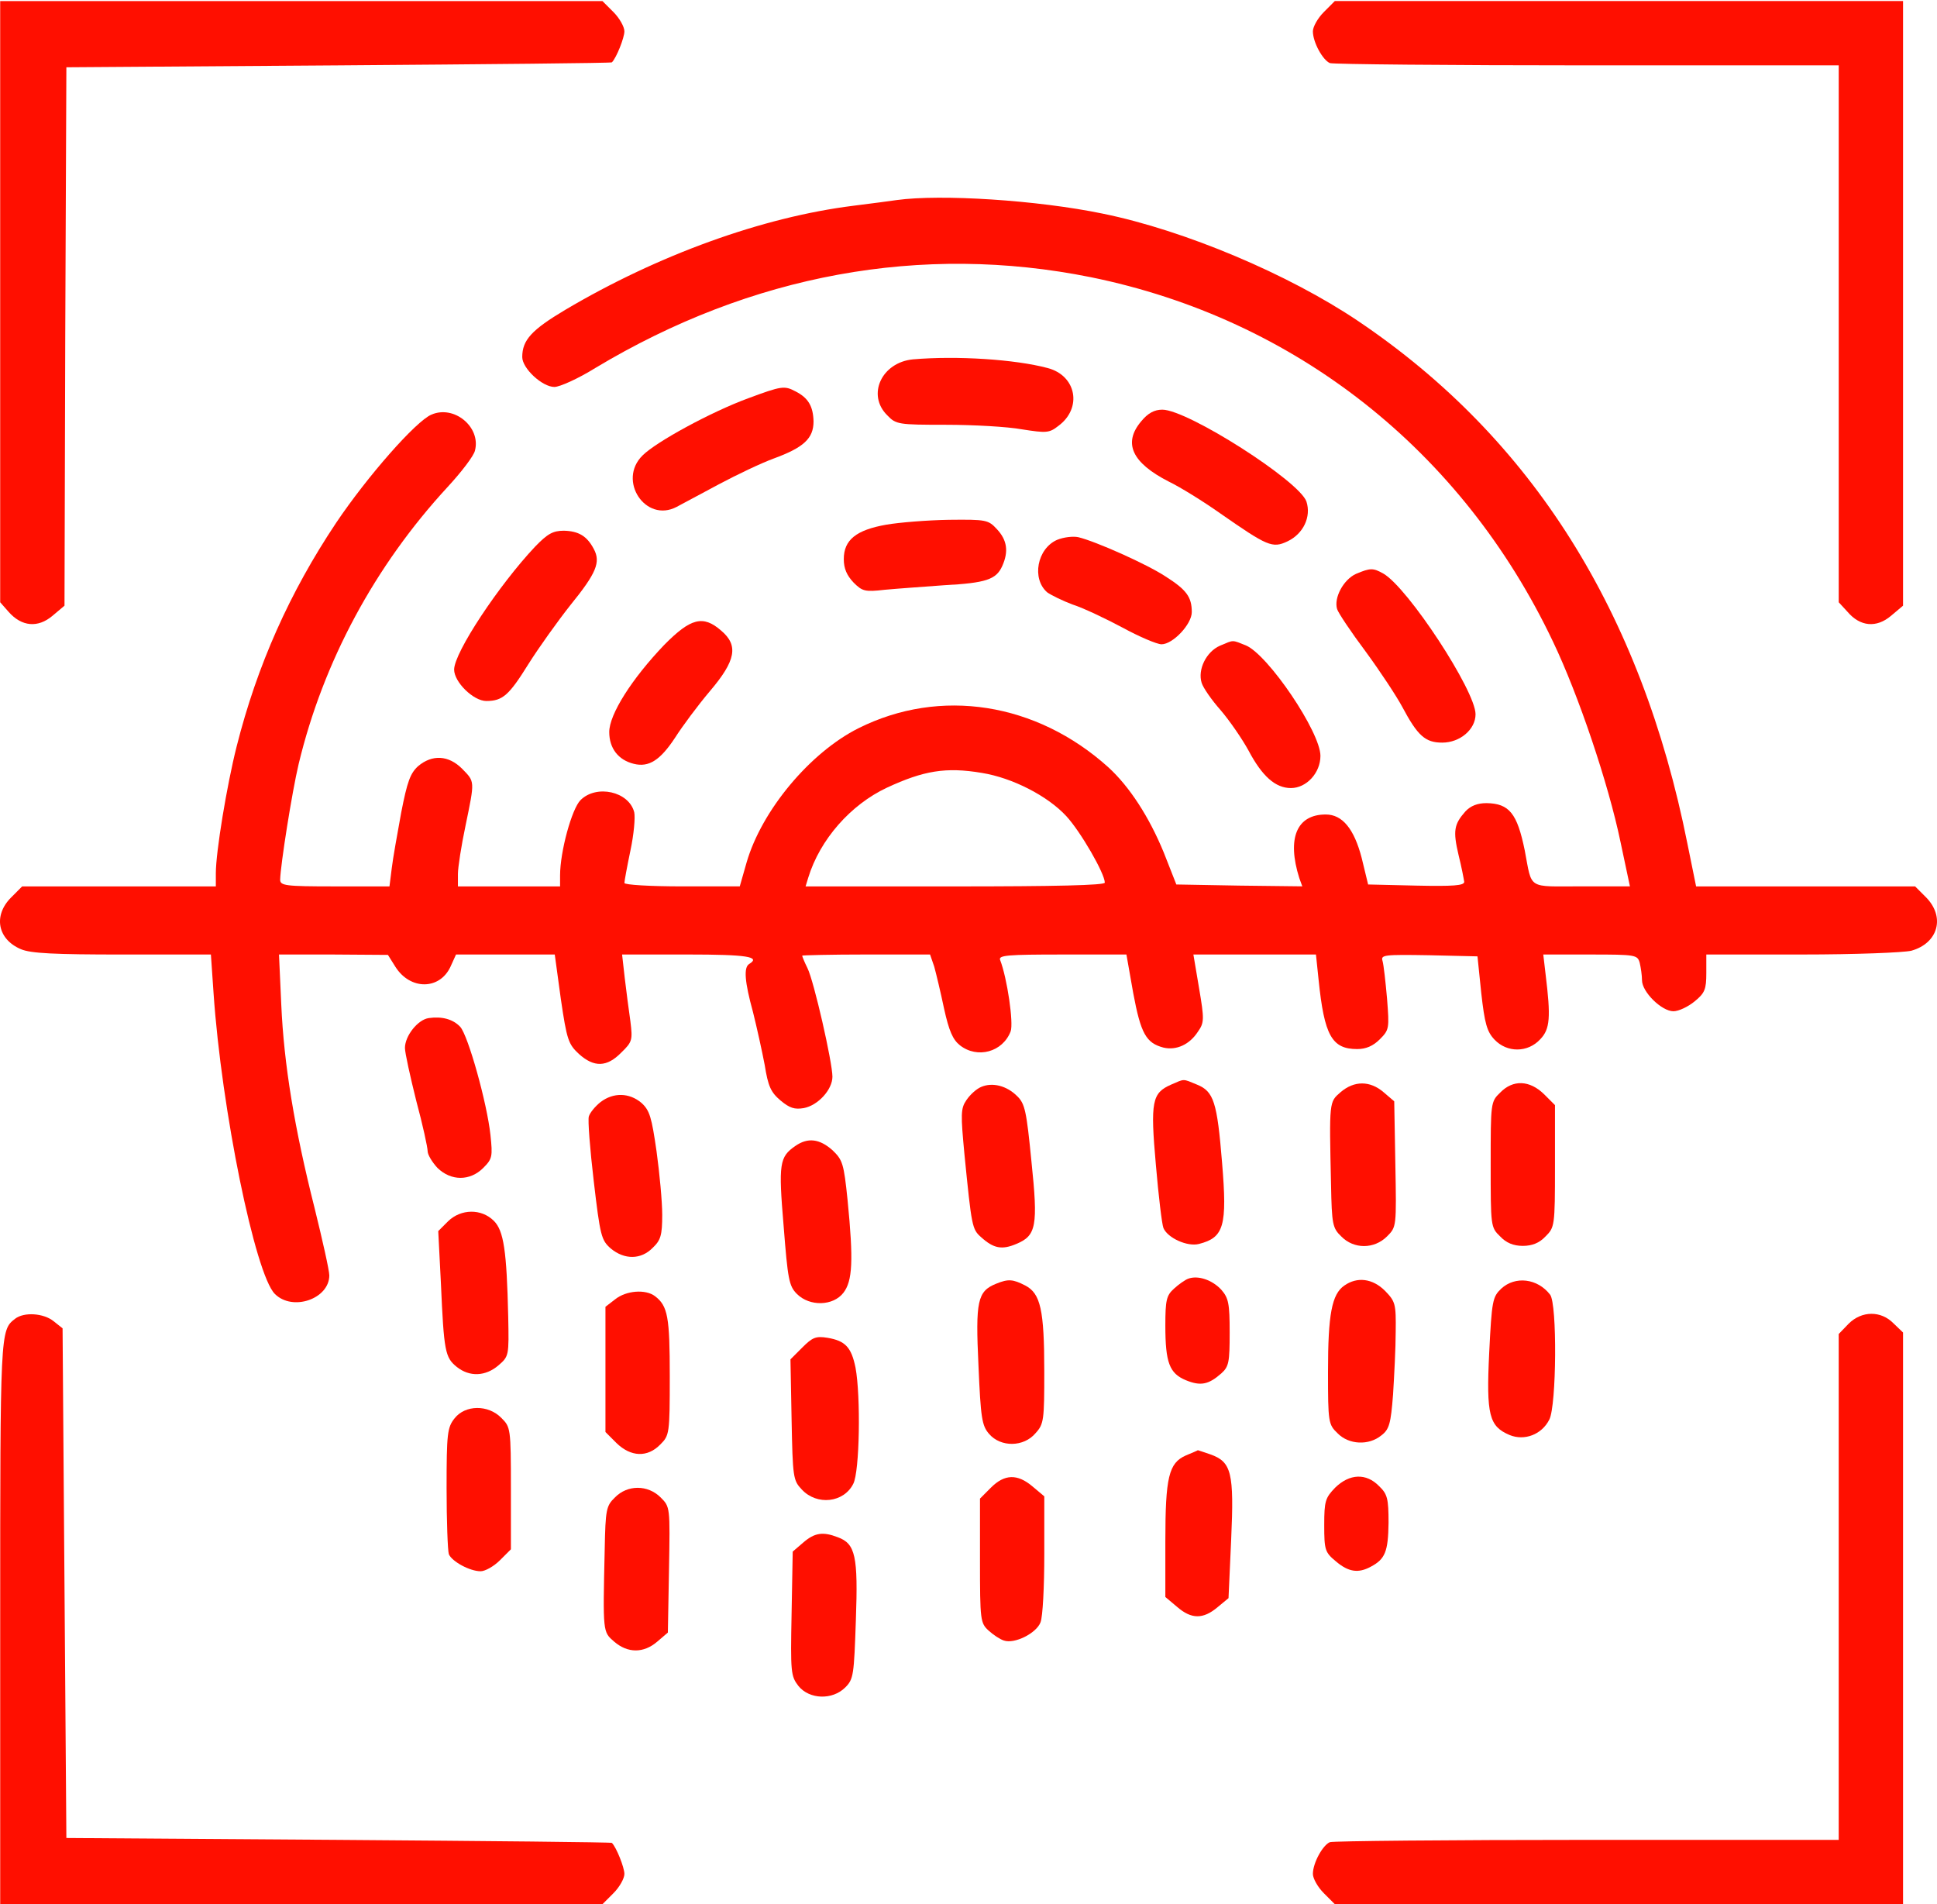 <svg width="117" height="115" viewBox="0 0 117 115" fill="none" xmlns="http://www.w3.org/2000/svg">
<path d="M0.011 18.206V36.373L0.513 36.943C1.313 37.858 2.296 37.926 3.164 37.195L3.896 36.578L3.941 20.331L4.009 4.063L20.462 3.948C29.51 3.88 36.937 3.811 36.96 3.765C37.235 3.491 37.715 2.28 37.715 1.892C37.715 1.617 37.417 1.092 37.052 0.727L36.389 0.064H18.2H0.011V18.206Z" fill="#FF0F00"/>
<path d="M79.965 0.726C79.599 1.091 79.302 1.616 79.302 1.891C79.302 2.553 79.897 3.628 80.33 3.811C80.535 3.88 87.55 3.948 95.891 3.948H111.064V20.149V36.373L111.589 36.943C112.366 37.858 113.349 37.926 114.217 37.195L114.949 36.578V18.321V0.063H97.787H80.626L79.965 0.726Z" fill="#FF0F00"/>
<path d="M54.166 12.082C53.846 12.127 52.681 12.287 51.561 12.424C46.054 13.11 39.748 15.395 34.15 18.708C32.117 19.918 31.545 20.535 31.545 21.563C31.545 22.249 32.755 23.369 33.487 23.369C33.807 23.369 34.927 22.866 35.955 22.226C45.392 16.559 55.675 14.685 65.889 16.741C78.228 19.255 88.328 27.207 93.813 38.768C95.343 41.968 97.148 47.314 97.88 50.834L98.452 53.529H95.527C92.214 53.529 92.557 53.758 92.099 51.359C91.642 49.119 91.162 48.526 89.792 48.503C89.244 48.503 88.832 48.663 88.512 49.006C87.826 49.783 87.757 50.171 88.1 51.634C88.283 52.364 88.42 53.096 88.443 53.256C88.443 53.484 87.78 53.531 85.54 53.484L82.638 53.416L82.25 51.816C81.793 50.057 81.085 49.189 80.079 49.189C78.32 49.189 77.725 50.628 78.48 53.027L78.662 53.529L74.847 53.484L71.054 53.416L70.299 51.496C69.409 49.326 68.219 47.498 66.94 46.332C62.597 42.424 56.794 41.511 51.858 43.978C48.934 45.441 46.008 48.937 45.095 52.091L44.684 53.531H41.212C39.292 53.531 37.716 53.439 37.716 53.325C37.716 53.212 37.876 52.343 38.081 51.36C38.286 50.4 38.378 49.373 38.309 49.053C37.989 47.795 36.024 47.362 35.064 48.322C34.539 48.847 33.83 51.429 33.83 52.869V53.532H30.745H27.66V52.777C27.66 52.389 27.865 51.064 28.117 49.875C28.688 47.11 28.688 47.225 27.912 46.425C27.089 45.602 26.107 45.557 25.261 46.265C24.781 46.699 24.599 47.202 24.233 49.075C24.005 50.332 23.731 51.84 23.663 52.435L23.525 53.532H20.212C17.219 53.532 16.922 53.487 16.922 53.121C16.945 52.229 17.63 47.866 18.042 46.129C19.527 39.959 22.635 34.178 27.045 29.402C27.867 28.512 28.622 27.529 28.69 27.209C29.055 25.792 27.433 24.444 26.062 25.039C25.125 25.427 22.177 28.786 20.304 31.574C17.494 35.779 15.529 40.189 14.294 45.079C13.7 47.432 13.037 51.455 13.037 52.734V53.534H7.187H1.337L0.675 54.197C-0.424 55.292 -0.149 56.731 1.268 57.326C1.862 57.578 3.301 57.646 7.391 57.646H12.739L12.899 59.977C13.379 67.014 15.412 76.955 16.601 78.143C17.675 79.217 19.891 78.44 19.891 77.023C19.891 76.725 19.48 74.898 19.001 72.955C17.789 68.157 17.149 64.295 16.989 60.662L16.852 57.646H20.142L23.432 57.669L23.89 58.399C24.78 59.794 26.54 59.794 27.203 58.399L27.545 57.645H30.516H33.509L33.874 60.318C34.239 62.808 34.331 63.06 34.971 63.654C35.886 64.476 36.662 64.454 37.531 63.563C38.193 62.923 38.216 62.808 38.079 61.69C37.987 61.027 37.827 59.862 37.736 59.062L37.576 57.645H41.529C45.139 57.645 45.962 57.782 45.254 58.217C44.911 58.422 44.979 59.291 45.482 61.119C45.71 62.033 46.03 63.472 46.19 64.317C46.395 65.597 46.555 65.963 47.15 66.465C47.698 66.922 47.995 67.013 48.544 66.922C49.412 66.763 50.281 65.803 50.281 65.025C50.281 64.157 49.162 59.245 48.773 58.467C48.591 58.102 48.454 57.76 48.454 57.713C48.454 57.69 50.191 57.645 52.316 57.645H56.178L56.43 58.377C56.544 58.789 56.818 59.93 57.024 60.913C57.322 62.26 57.55 62.786 57.984 63.13C59.035 63.952 60.567 63.541 61.047 62.284C61.229 61.782 60.841 59.086 60.407 57.966C60.315 57.691 60.864 57.646 64.154 57.646H68.039L68.45 59.977C68.907 62.422 69.227 62.992 70.278 63.267C71.055 63.45 71.855 63.084 72.357 62.307C72.745 61.759 72.745 61.552 72.427 59.679L72.084 57.645H75.785H79.487L79.647 59.175C79.99 62.535 80.447 63.356 81.978 63.356C82.503 63.356 82.938 63.174 83.348 62.762C83.919 62.191 83.919 62.099 83.782 60.317C83.691 59.289 83.576 58.26 83.508 58.032C83.394 57.666 83.599 57.644 86.319 57.689L89.244 57.757L89.472 59.974C89.677 61.802 89.814 62.305 90.272 62.785C91.026 63.584 92.282 63.584 93.037 62.762C93.631 62.145 93.677 61.437 93.357 58.832L93.218 57.646H96.051C98.816 57.646 98.907 57.669 99.044 58.149C99.112 58.446 99.181 58.903 99.181 59.199C99.181 59.907 100.369 61.072 101.079 61.072C101.399 61.072 101.969 60.798 102.358 60.478C102.976 59.975 103.066 59.746 103.066 58.765V57.645H108.847C112.092 57.645 114.971 57.53 115.45 57.417C117.073 56.96 117.508 55.384 116.341 54.194L115.679 53.532H109.052H102.449L101.924 50.95C99.136 36.966 92.554 26.477 82.043 19.394C77.838 16.561 71.555 13.911 66.62 12.904C62.644 12.082 56.817 11.716 54.166 12.082ZM59.307 46.678C61.158 46.975 63.283 48.072 64.403 49.283C65.271 50.22 66.733 52.756 66.733 53.305C66.733 53.465 63.74 53.533 57.685 53.533H48.659L48.819 53.008C49.527 50.7 51.379 48.598 53.572 47.57C55.789 46.541 57.137 46.311 59.307 46.678Z" fill="#FF0F00"/>
<path d="M55.149 21.702C53.252 21.884 52.339 23.849 53.596 25.084C54.121 25.632 54.258 25.654 57.138 25.654C58.783 25.654 60.863 25.769 61.731 25.929C63.193 26.157 63.376 26.157 63.925 25.724C65.388 24.651 65.022 22.684 63.285 22.228C61.319 21.702 57.799 21.474 55.149 21.702Z" fill="#FF0F00"/>
<path d="M45.186 24.056C42.946 24.879 39.633 26.684 38.811 27.507C37.28 29.015 38.993 31.597 40.868 30.614C41.21 30.432 42.353 29.814 43.428 29.244C44.502 28.672 45.987 27.964 46.74 27.689C48.546 27.027 49.14 26.479 49.14 25.45C49.117 24.535 48.82 24.032 48.066 23.644C47.379 23.279 47.219 23.302 45.186 24.056Z" fill="#FF0F00"/>
<path d="M68.927 25.45C67.83 26.752 68.357 27.94 70.595 29.083C71.303 29.425 72.698 30.293 73.703 31.002C76.559 32.99 76.856 33.127 77.77 32.693C78.73 32.236 79.21 31.208 78.913 30.293C78.502 29.059 71.738 24.741 70.207 24.741C69.727 24.742 69.339 24.947 68.927 25.45Z" fill="#FF0F00"/>
<path d="M53.526 31.688C51.721 32.008 50.967 32.602 50.967 33.767C50.967 34.339 51.15 34.75 51.561 35.185C52.087 35.71 52.247 35.755 53.434 35.619C54.142 35.551 55.765 35.437 57.022 35.344C59.559 35.207 60.175 35.002 60.541 34.179C60.928 33.311 60.838 32.626 60.221 31.963C59.695 31.393 59.581 31.369 57.318 31.393C56.017 31.414 54.326 31.55 53.526 31.688Z" fill="#FF0F00"/>
<path d="M32.321 33.013C30.128 35.343 27.431 39.41 27.431 40.438C27.431 41.193 28.596 42.335 29.373 42.335C30.356 42.335 30.744 41.993 31.91 40.118C32.527 39.136 33.67 37.536 34.447 36.553C36.024 34.611 36.298 33.949 35.864 33.149C35.453 32.371 34.95 32.074 34.059 32.051C33.395 32.053 33.075 32.235 32.321 33.013Z" fill="#FF0F00"/>
<path d="M63.855 32.602C62.644 33.128 62.301 34.956 63.26 35.778C63.488 35.938 64.174 36.281 64.79 36.51C65.43 36.715 66.778 37.355 67.806 37.904C68.811 38.452 69.886 38.91 70.159 38.91C70.845 38.91 71.987 37.699 71.987 36.967C71.987 36.053 71.667 35.619 70.41 34.819C69.267 34.065 66.183 32.694 65.132 32.442C64.814 32.373 64.243 32.442 63.855 32.602Z" fill="#FF0F00"/>
<path d="M81.906 34.658C81.152 35.001 80.558 36.098 80.764 36.783C80.832 37.011 81.609 38.176 82.501 39.366C83.369 40.553 84.351 42.039 84.694 42.679C85.631 44.438 86.088 44.849 87.116 44.849C88.191 44.849 89.127 44.049 89.127 43.136C89.127 41.719 85.037 35.481 83.551 34.636C82.935 34.293 82.775 34.293 81.906 34.658Z" fill="#FF0F00"/>
<path d="M40.113 38.955C38.171 40.988 36.8 43.137 36.8 44.21C36.8 45.193 37.348 45.901 38.285 46.13C39.2 46.358 39.885 45.902 40.776 44.553C41.21 43.868 42.146 42.61 42.878 41.742C44.455 39.892 44.615 38.977 43.563 38.087C42.466 37.126 41.713 37.332 40.113 38.955Z" fill="#FF0F00"/>
<path d="M73.68 39C72.858 39.366 72.332 40.44 72.583 41.24C72.675 41.537 73.178 42.268 73.726 42.885C74.274 43.525 75.028 44.622 75.416 45.33C76.239 46.884 77.039 47.593 77.976 47.593C78.913 47.593 79.758 46.678 79.758 45.65C79.758 44.211 76.605 39.55 75.256 38.978C74.388 38.635 74.548 38.635 73.68 39Z" fill="#FF0F00"/>
<path d="M25.9 61.484C25.237 61.576 24.46 62.559 24.46 63.289C24.46 63.587 24.78 65.026 25.145 66.489C25.534 67.929 25.831 69.299 25.831 69.529C25.831 69.734 26.105 70.191 26.425 70.534C27.248 71.334 28.39 71.334 29.19 70.534C29.738 69.986 29.762 69.849 29.625 68.546C29.42 66.626 28.277 62.536 27.797 62.011C27.363 61.552 26.7 61.37 25.9 61.484Z" fill="#FF0F00"/>
<path d="M70.732 65.506C69.59 66.009 69.475 66.512 69.818 70.35C69.978 72.224 70.183 73.938 70.275 74.165C70.527 74.76 71.715 75.308 72.423 75.125C73.931 74.737 74.136 74.051 73.816 70.213C73.519 66.557 73.314 65.917 72.308 65.505C71.418 65.14 71.578 65.14 70.732 65.506Z" fill="#FF0F00"/>
<path d="M59.262 65.644C58.987 65.758 58.599 66.101 58.37 66.444C58.027 66.946 58.027 67.289 58.255 69.711C58.69 74.076 58.713 74.236 59.261 74.716C60.015 75.401 60.518 75.493 61.386 75.126C62.596 74.624 62.711 74.052 62.3 70.122C62.003 67.106 61.912 66.649 61.432 66.192C60.815 65.574 59.947 65.346 59.262 65.644Z" fill="#FF0F00"/>
<path d="M80.97 65.964C80.285 66.558 80.285 66.49 80.398 71.54C80.444 73.939 80.49 74.167 81.015 74.67C81.77 75.447 83.003 75.447 83.78 74.67C84.352 74.098 84.352 74.098 84.283 70.305L84.215 66.512L83.575 65.964C82.751 65.255 81.793 65.255 80.97 65.964Z" fill="#FF0F00"/>
<path d="M90.613 65.987C90.041 66.535 90.041 66.604 90.041 70.329C90.041 74.054 90.041 74.122 90.613 74.671C90.978 75.059 91.413 75.242 91.984 75.242C92.556 75.242 92.989 75.059 93.354 74.671C93.902 74.123 93.925 74.054 93.925 70.444V66.741L93.262 66.079C92.394 65.232 91.389 65.187 90.613 65.987Z" fill="#FF0F00"/>
<path d="M36.275 66.557C35.955 66.809 35.635 67.197 35.567 67.425C35.499 67.63 35.635 69.39 35.864 71.333C36.252 74.646 36.321 74.898 36.892 75.4C37.715 76.085 38.72 76.085 39.429 75.355C39.909 74.898 40 74.6 40 73.367C40 72.567 39.84 70.854 39.657 69.529C39.36 67.472 39.246 67.061 38.743 66.604C38.011 65.987 37.051 65.964 36.275 66.557Z" fill="#FF0F00"/>
<path d="M48.042 69.207C47.082 69.87 47.014 70.259 47.334 74.052C47.586 77.251 47.654 77.663 48.133 78.142C48.911 78.92 50.327 78.874 50.944 78.075C51.492 77.367 51.561 76.155 51.196 72.476C50.968 70.259 50.898 70.054 50.281 69.461C49.504 68.774 48.796 68.682 48.042 69.207Z" fill="#FF0F00"/>
<path d="M27.066 73.755L26.471 74.349L26.631 77.48C26.814 81.615 26.883 81.982 27.591 82.552C28.368 83.17 29.328 83.124 30.104 82.461C30.744 81.913 30.744 81.867 30.698 79.535C30.607 75.515 30.424 74.326 29.831 73.732C29.077 72.978 27.843 73.001 27.066 73.755Z" fill="#FF0F00"/>
<path d="M71.761 77.228C71.578 77.296 71.189 77.571 70.915 77.823C70.458 78.233 70.39 78.508 70.39 80.062C70.39 82.302 70.642 82.942 71.625 83.353C72.515 83.718 72.995 83.627 73.772 82.942C74.23 82.531 74.275 82.257 74.275 80.474C74.275 78.714 74.207 78.394 73.772 77.892C73.223 77.297 72.355 77 71.761 77.228Z" fill="#FF0F00"/>
<path d="M60.176 77.525C59.034 77.982 58.919 78.576 59.102 82.461C59.239 85.638 59.307 86.094 59.742 86.596C60.45 87.419 61.844 87.396 62.552 86.551C63.055 86.003 63.077 85.751 63.077 82.826C63.077 79.101 62.849 78.118 61.935 77.638C61.181 77.251 60.907 77.228 60.176 77.525Z" fill="#FF0F00"/>
<path d="M81.198 77.64C80.443 78.165 80.215 79.376 80.215 82.85C80.215 85.889 80.238 86.027 80.786 86.552C81.471 87.26 82.683 87.307 83.436 86.689C83.916 86.324 84.008 85.981 84.144 84.222C84.212 83.124 84.304 81.411 84.304 80.429C84.327 78.738 84.282 78.601 83.664 77.961C82.911 77.205 81.975 77.091 81.198 77.64Z" fill="#FF0F00"/>
<path d="M90.681 77.822C90.156 78.325 90.109 78.53 89.951 81.707C89.768 85.478 89.951 86.14 91.185 86.665C92.076 87.031 93.127 86.643 93.585 85.728C94.019 84.883 94.065 78.736 93.63 78.188C92.874 77.205 91.526 77.045 90.681 77.822Z" fill="#FF0F00"/>
<path d="M37.165 78.463L36.571 78.92V82.69V86.483L37.233 87.146C38.101 87.991 39.107 88.037 39.884 87.237C40.432 86.689 40.456 86.598 40.456 83.125C40.456 79.537 40.341 78.874 39.565 78.28C38.993 77.845 37.828 77.937 37.165 78.463Z" fill="#FF0F00"/>
<path d="M0.903 79.65C0.012 80.336 0.012 80.428 0.012 97.954V115H18.201H36.389L37.052 114.337C37.417 113.972 37.715 113.447 37.715 113.172C37.715 112.784 37.235 111.572 36.96 111.298C36.937 111.252 29.51 111.183 20.462 111.115L4.009 111.001L3.894 95.622L3.78 80.221L3.232 79.787C2.639 79.308 1.451 79.217 0.903 79.65Z" fill="#FF0F00"/>
<path d="M111.657 79.948L111.063 80.565V95.829V111.115H95.891C87.55 111.115 80.535 111.183 80.33 111.252C79.895 111.435 79.302 112.51 79.302 113.172C79.302 113.447 79.599 113.972 79.965 114.337L80.627 115H97.788H114.949V97.749V80.474L114.378 79.926C113.622 79.148 112.457 79.148 111.657 79.948Z" fill="#FF0F00"/>
<path d="M48.454 81.387L47.746 82.095L47.814 85.728C47.882 89.224 47.906 89.406 48.431 89.956C49.345 90.938 50.968 90.755 51.539 89.613C51.927 88.881 51.996 84.311 51.676 82.598C51.424 81.363 51.059 80.975 49.985 80.793C49.276 80.678 49.071 80.77 48.454 81.387Z" fill="#FF0F00"/>
<path d="M27.455 85.66C27.02 86.209 26.975 86.575 26.975 89.888C26.975 91.853 27.043 93.658 27.112 93.864C27.295 94.298 28.369 94.892 29.032 94.892C29.306 94.892 29.832 94.594 30.197 94.229L30.86 93.566V89.864C30.86 86.254 30.837 86.186 30.289 85.637C29.488 84.815 28.095 84.838 27.455 85.66Z" fill="#FF0F00"/>
<path d="M71.625 87.9C70.597 88.357 70.39 89.203 70.39 93.088V96.447L71.098 97.042C71.966 97.796 72.675 97.796 73.543 97.064L74.206 96.516L74.366 92.974C74.548 88.929 74.388 88.289 73.109 87.833C72.697 87.696 72.377 87.582 72.354 87.582C72.333 87.603 72.013 87.74 71.625 87.9Z" fill="#FF0F00"/>
<path d="M59.856 89.841L59.194 90.504V94.252C59.194 97.862 59.216 98.022 59.719 98.479C59.993 98.73 60.404 99.004 60.633 99.074C61.273 99.302 62.599 98.639 62.85 97.977C62.988 97.634 63.078 95.806 63.078 93.864V90.368L62.37 89.773C61.455 88.996 60.679 89.019 59.856 89.841Z" fill="#FF0F00"/>
<path d="M80.65 89.841C80.056 90.459 79.987 90.641 79.987 92.104C79.987 93.612 80.033 93.749 80.695 94.298C81.45 94.938 82.043 95.029 82.798 94.618C83.666 94.161 83.85 93.704 83.872 91.968C83.872 90.505 83.804 90.231 83.301 89.751C82.523 88.951 81.518 88.996 80.65 89.841Z" fill="#FF0F00"/>
<path d="M37.143 90.436C36.618 90.939 36.572 91.168 36.526 93.567C36.411 98.617 36.411 98.547 37.096 99.142C37.919 99.85 38.879 99.85 39.701 99.142L40.341 98.594L40.409 94.801C40.477 91.008 40.477 91.008 39.907 90.436C39.131 89.659 37.896 89.659 37.143 90.436Z" fill="#FF0F00"/>
<path d="M48.522 93.156L47.882 93.704L47.814 97.451C47.745 100.994 47.768 101.222 48.224 101.816C48.887 102.639 50.281 102.684 51.057 101.908C51.56 101.406 51.583 101.154 51.697 97.841C51.835 93.978 51.675 93.225 50.6 92.836C49.711 92.492 49.208 92.561 48.522 93.156Z" fill="#FF0F00"/>
</svg>
